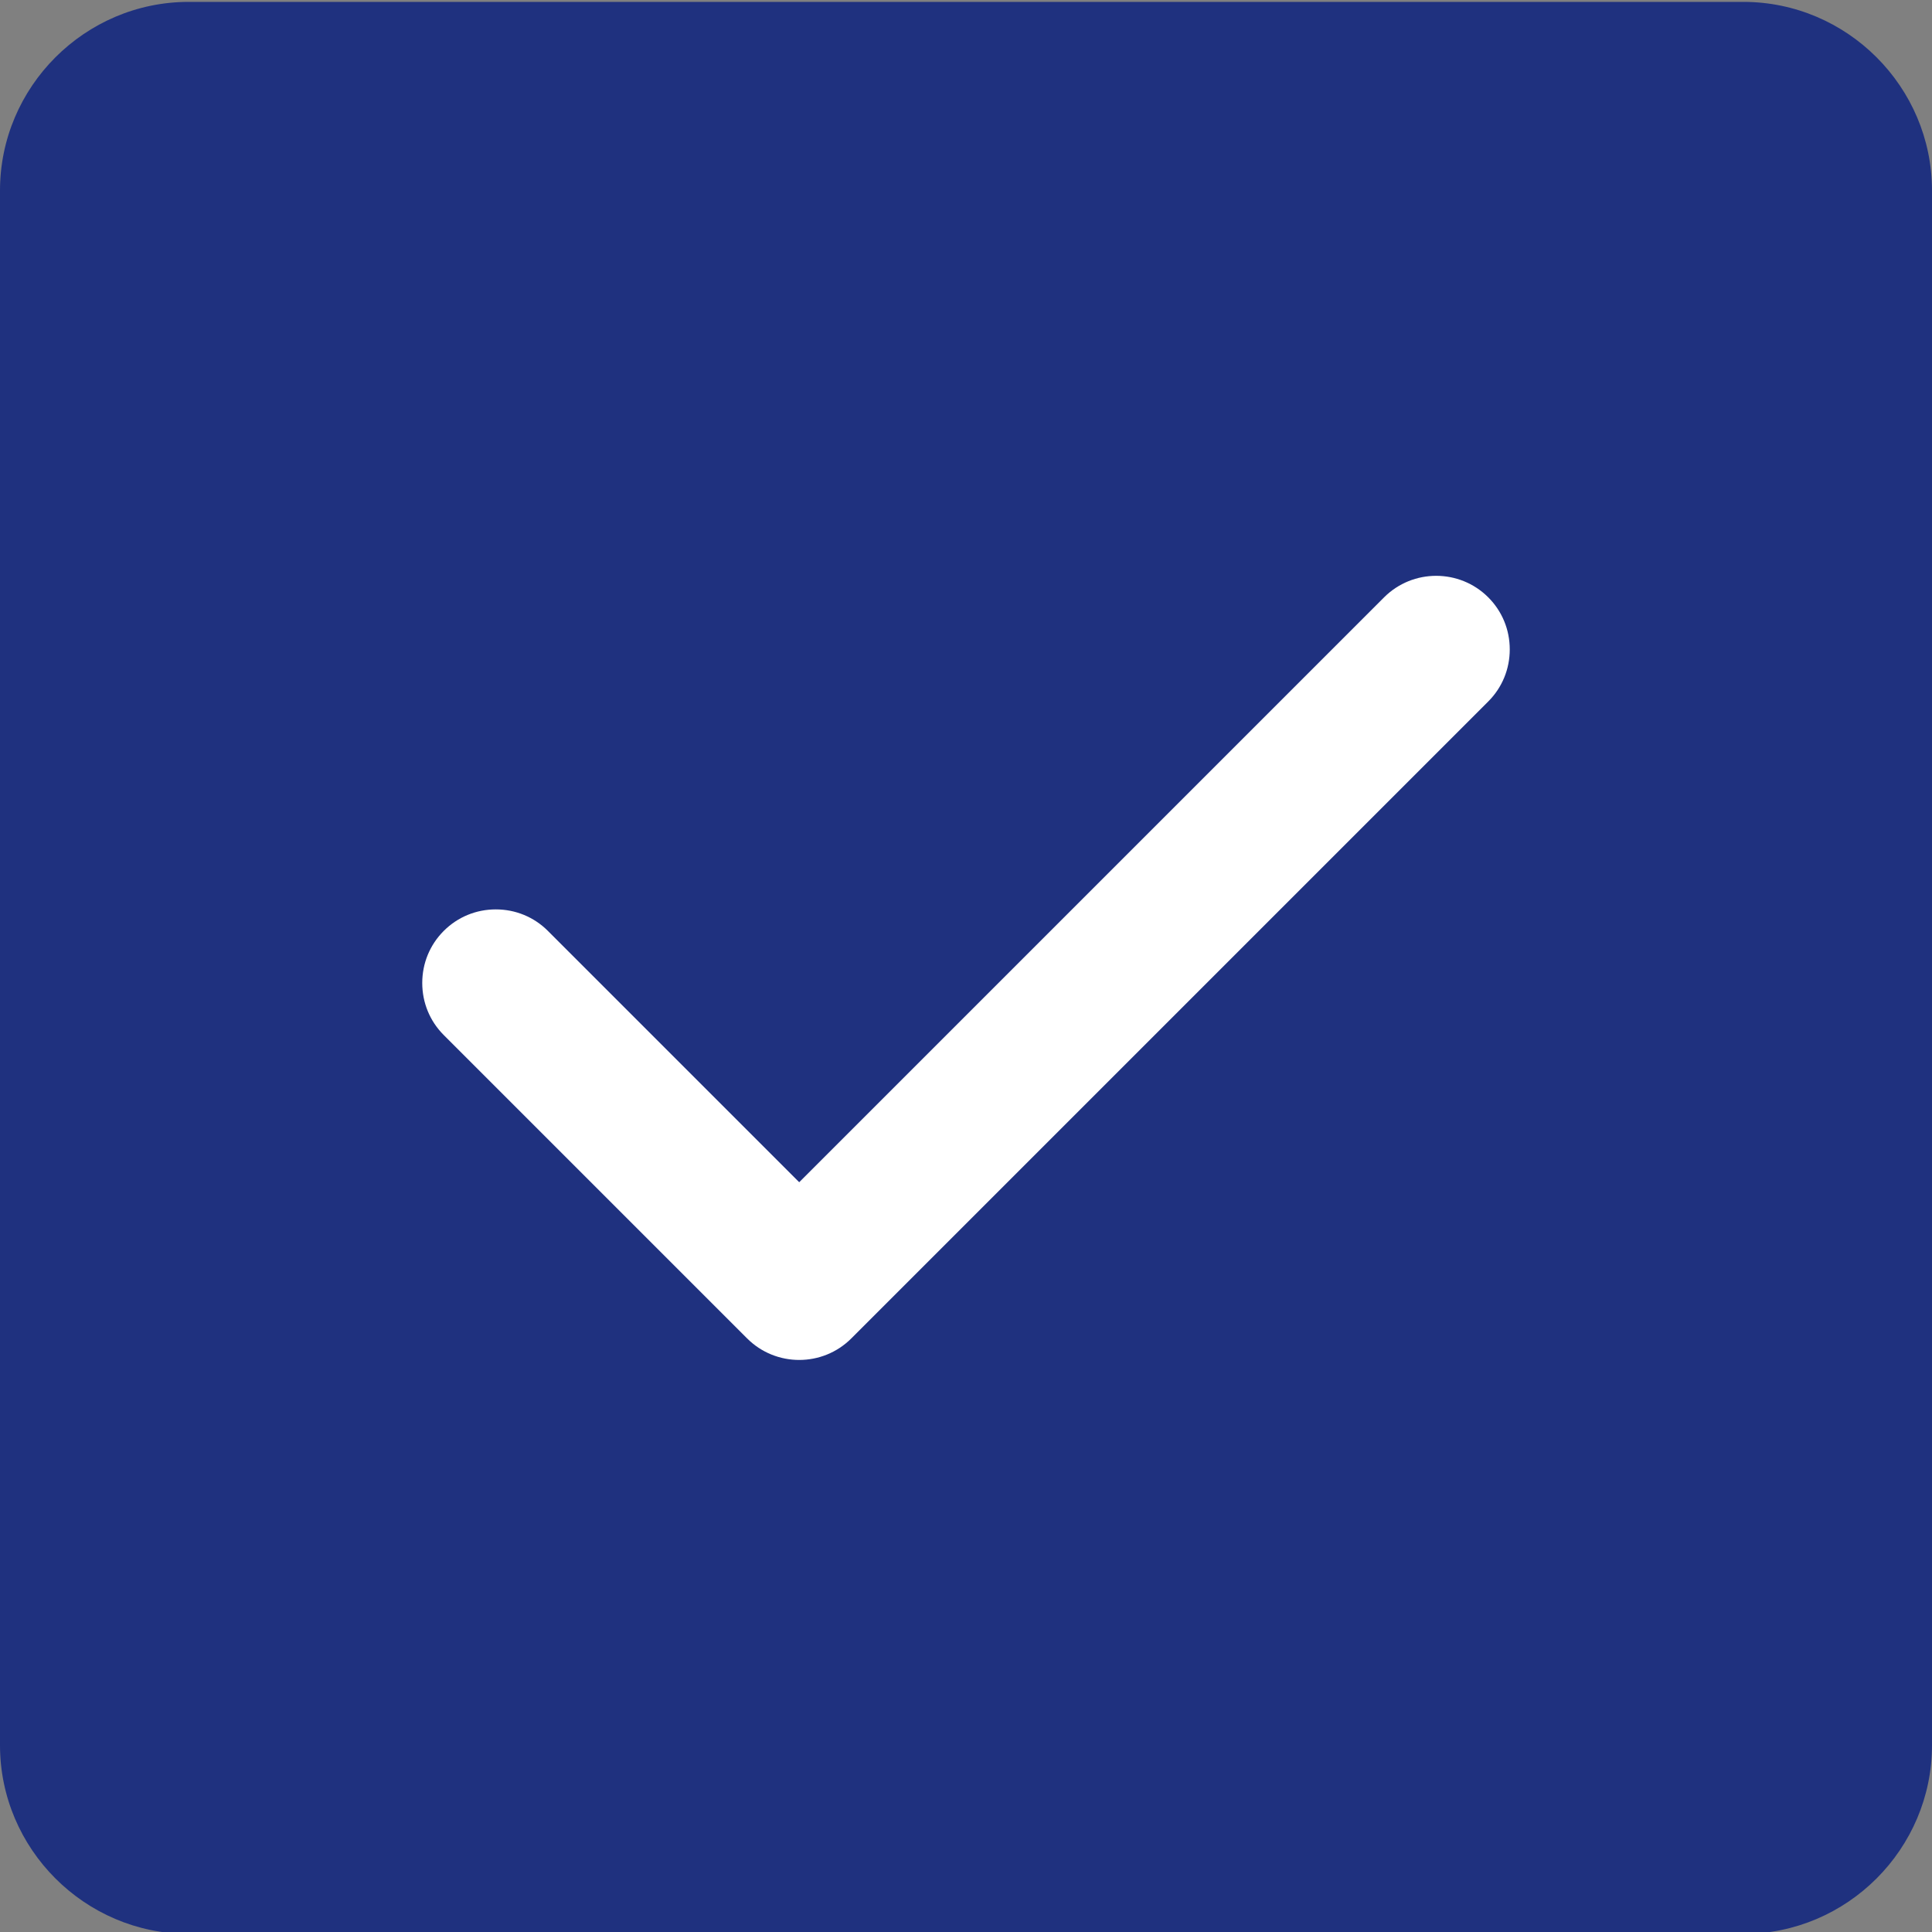 <?xml version="1.0" encoding="utf-8"?>
<!-- Generator: Adobe Illustrator 26.1.0, SVG Export Plug-In . SVG Version: 6.00 Build 0)  -->
<svg version="1.1" id="Layer_1" xmlns="http://www.w3.org/2000/svg" xmlns:xlink="http://www.w3.org/1999/xlink" x="0px" y="0px"
	 viewBox="0 0 512 512" style="enable-background:new 0 0 512 512;" xml:space="preserve">
<rect x="0" y="0" width="512" height="512" fill="#808080" stroke="none"/>
<style type="text/css">
	.st0{fill:#1F317F;}
	.st1{fill:#FFFFFF;}
</style>
<path class="st0" d="M462,512.5H50c-27.5,0-50-22.5-50-50v-412c0-27.5,22.5-50,50-50h412c27.5,0,50,22.5,50,50v412
	C512,490,489.5,512.5,462,512.5z"/>
<path class="st1" d="M400.1,172.1c0-5.2-2-10.1-5.7-13.8h0c-7.6-7.6-20-7.6-27.6,0l-155,155l-66.6-66.6c-3.7-3.7-8.6-5.7-13.8-5.7
	c-5.2,0-10.1,2-13.8,5.7c-3.7,3.7-5.7,8.6-5.7,13.8s2,10.1,5.7,13.8l80.4,80.4c7.6,7.6,20,7.6,27.6,0l168.8-168.8
	C398.1,182.2,400.1,177.3,400.1,172.1z"/>
</svg>
